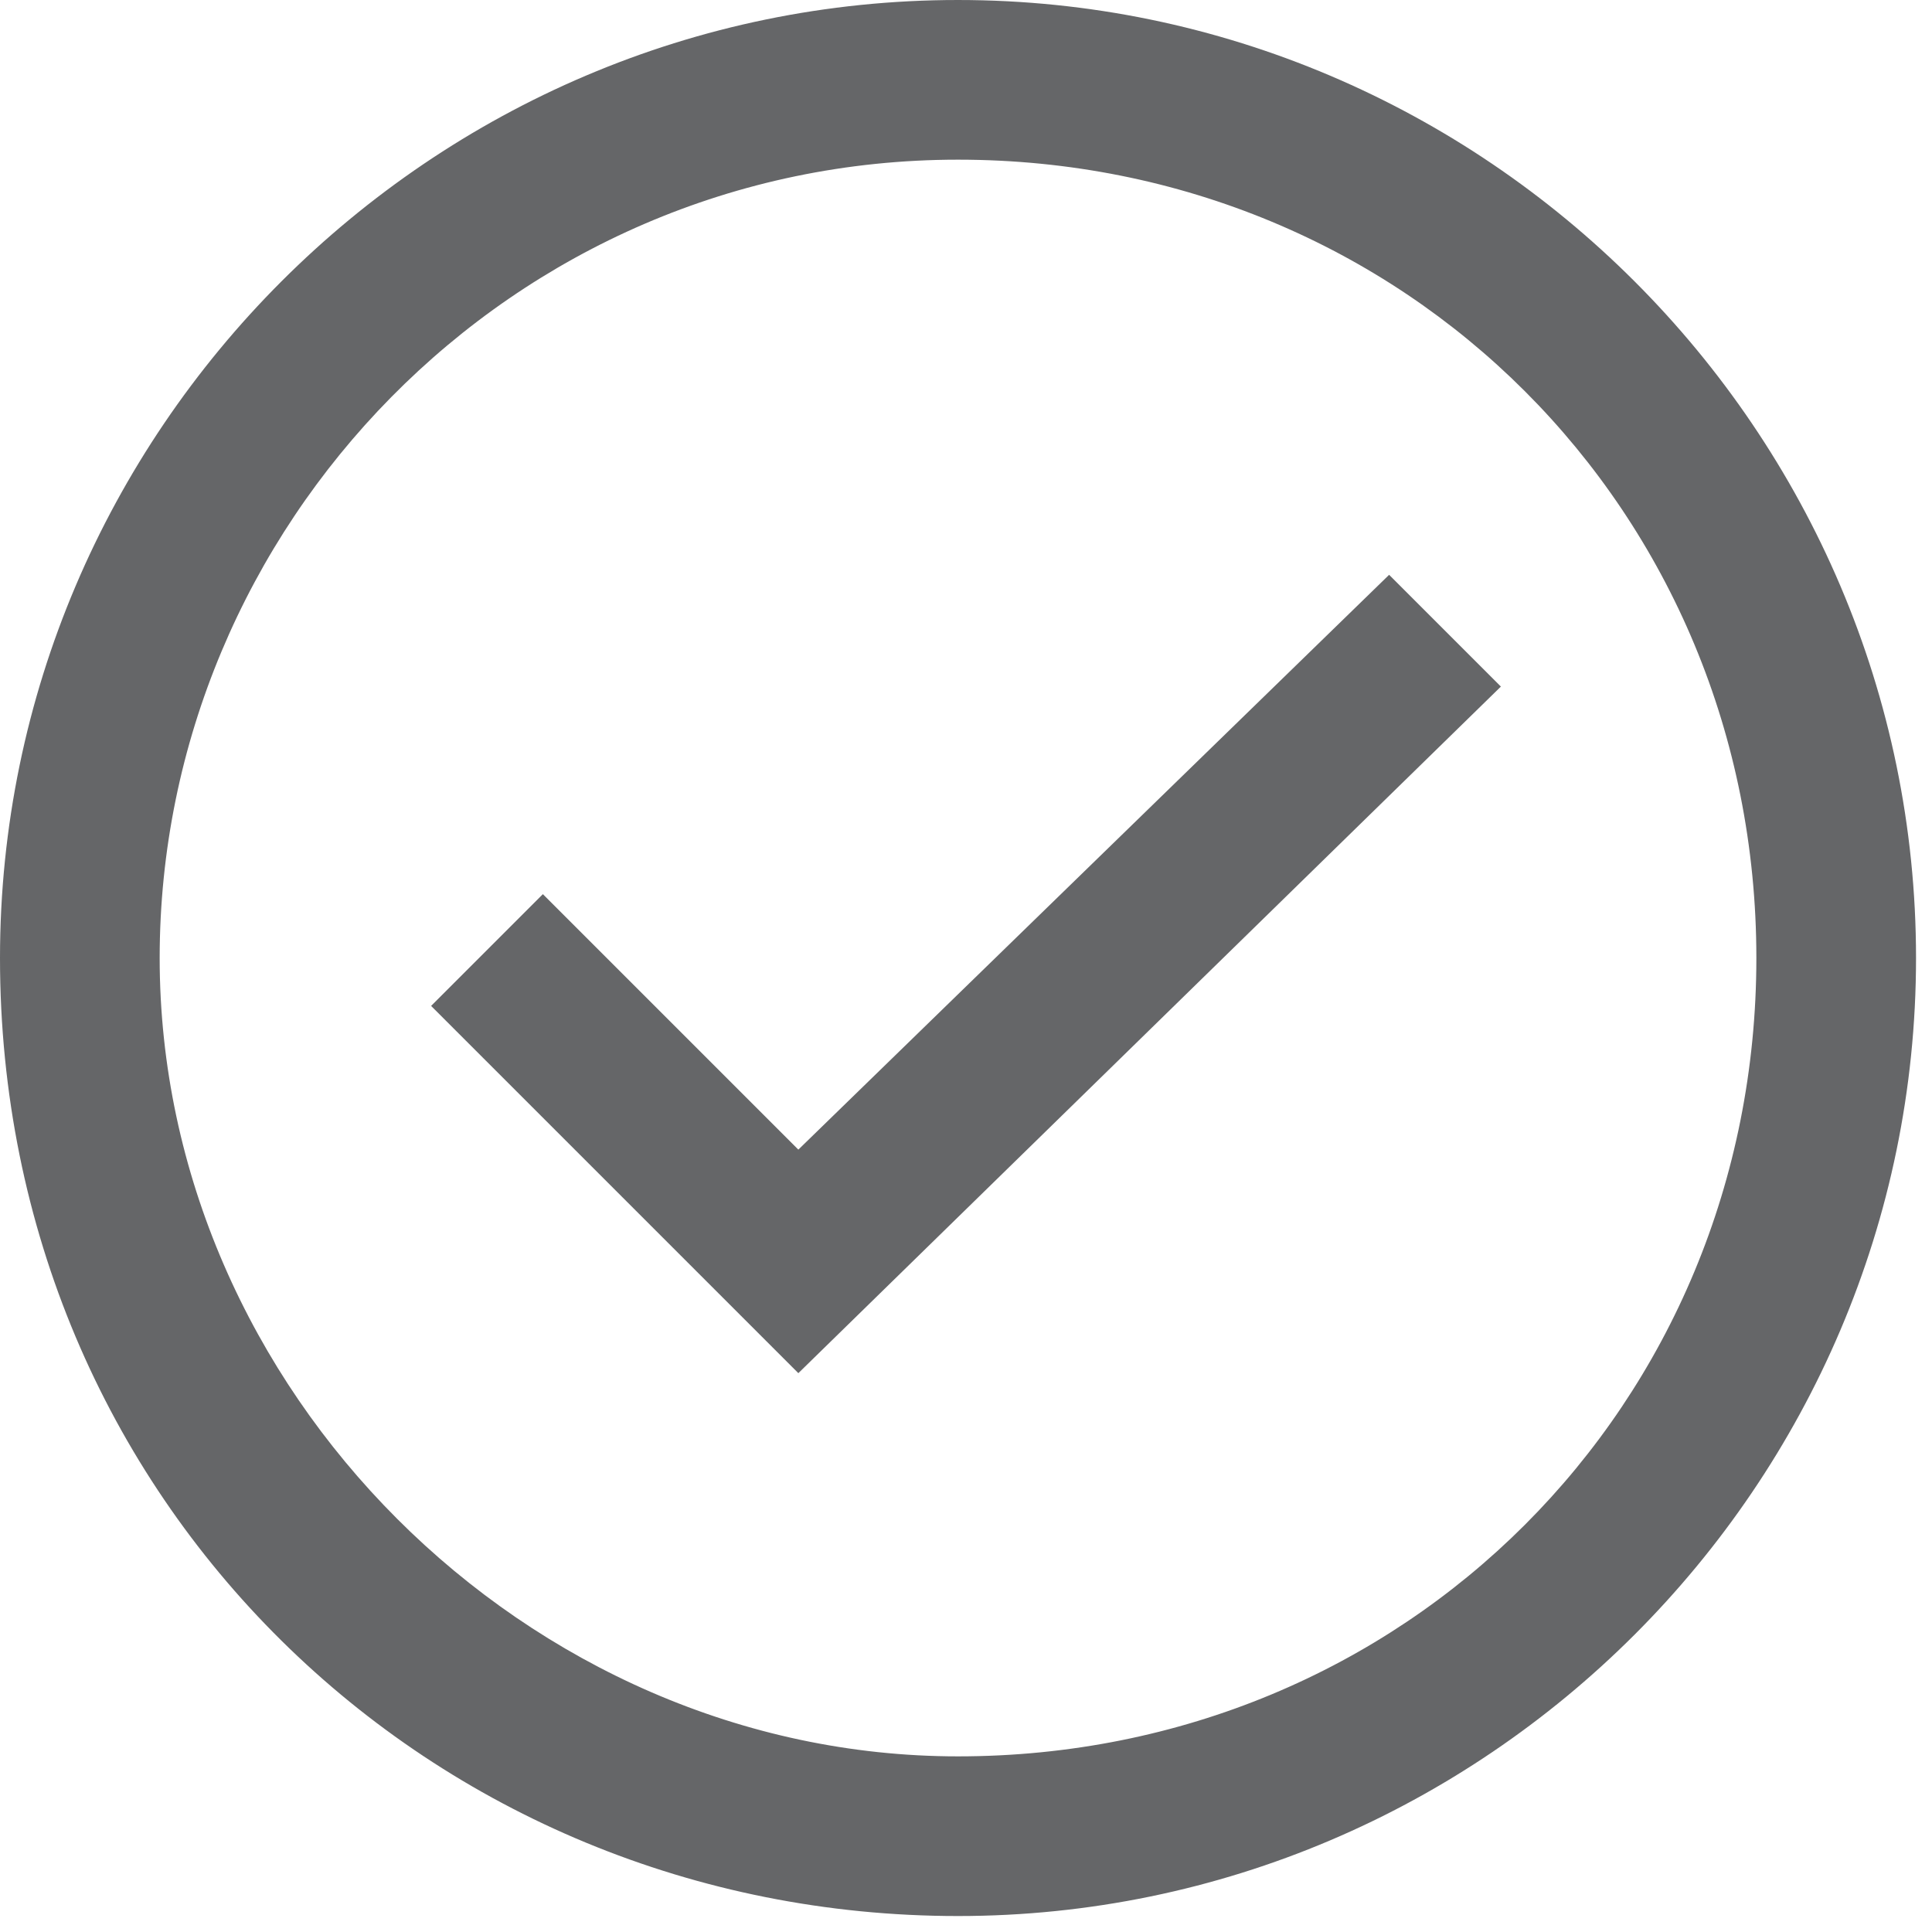 <?xml version="1.0" encoding="utf-8"?>
<!-- Generator: Adobe Illustrator 25.2.3, SVG Export Plug-In . SVG Version: 6.00 Build 0)  -->
<svg version="1.1" id="Layer_1" xmlns="http://www.w3.org/2000/svg" xmlns:xlink="http://www.w3.org/1999/xlink" x="0px" y="0px"
	 viewBox="0 0 12.1 12.1" style="enable-background:new 0 0 12.1 12.1;" xml:space="preserve">
<style type="text/css">
	.st0{fill-rule:evenodd;clip-rule:evenodd;fill:#656668;}
</style>
<path class="st0" d="M5,8.6L2.7,6.3l0.7-0.7L5,7.2l3.7-3.6l0.7,0.7L5,8.6z M6,11c2.8,0,5-2.2,5-5S8.8,1,6,1S1,3.3,1,6S3.3,11,6,11z
	 M6,12c3.3,0,6-2.7,6-6c0-3.3-2.7-6-6-6C2.7,0,0,2.7,0,6C0,9.4,2.7,12,6,12z"/>
</svg>
